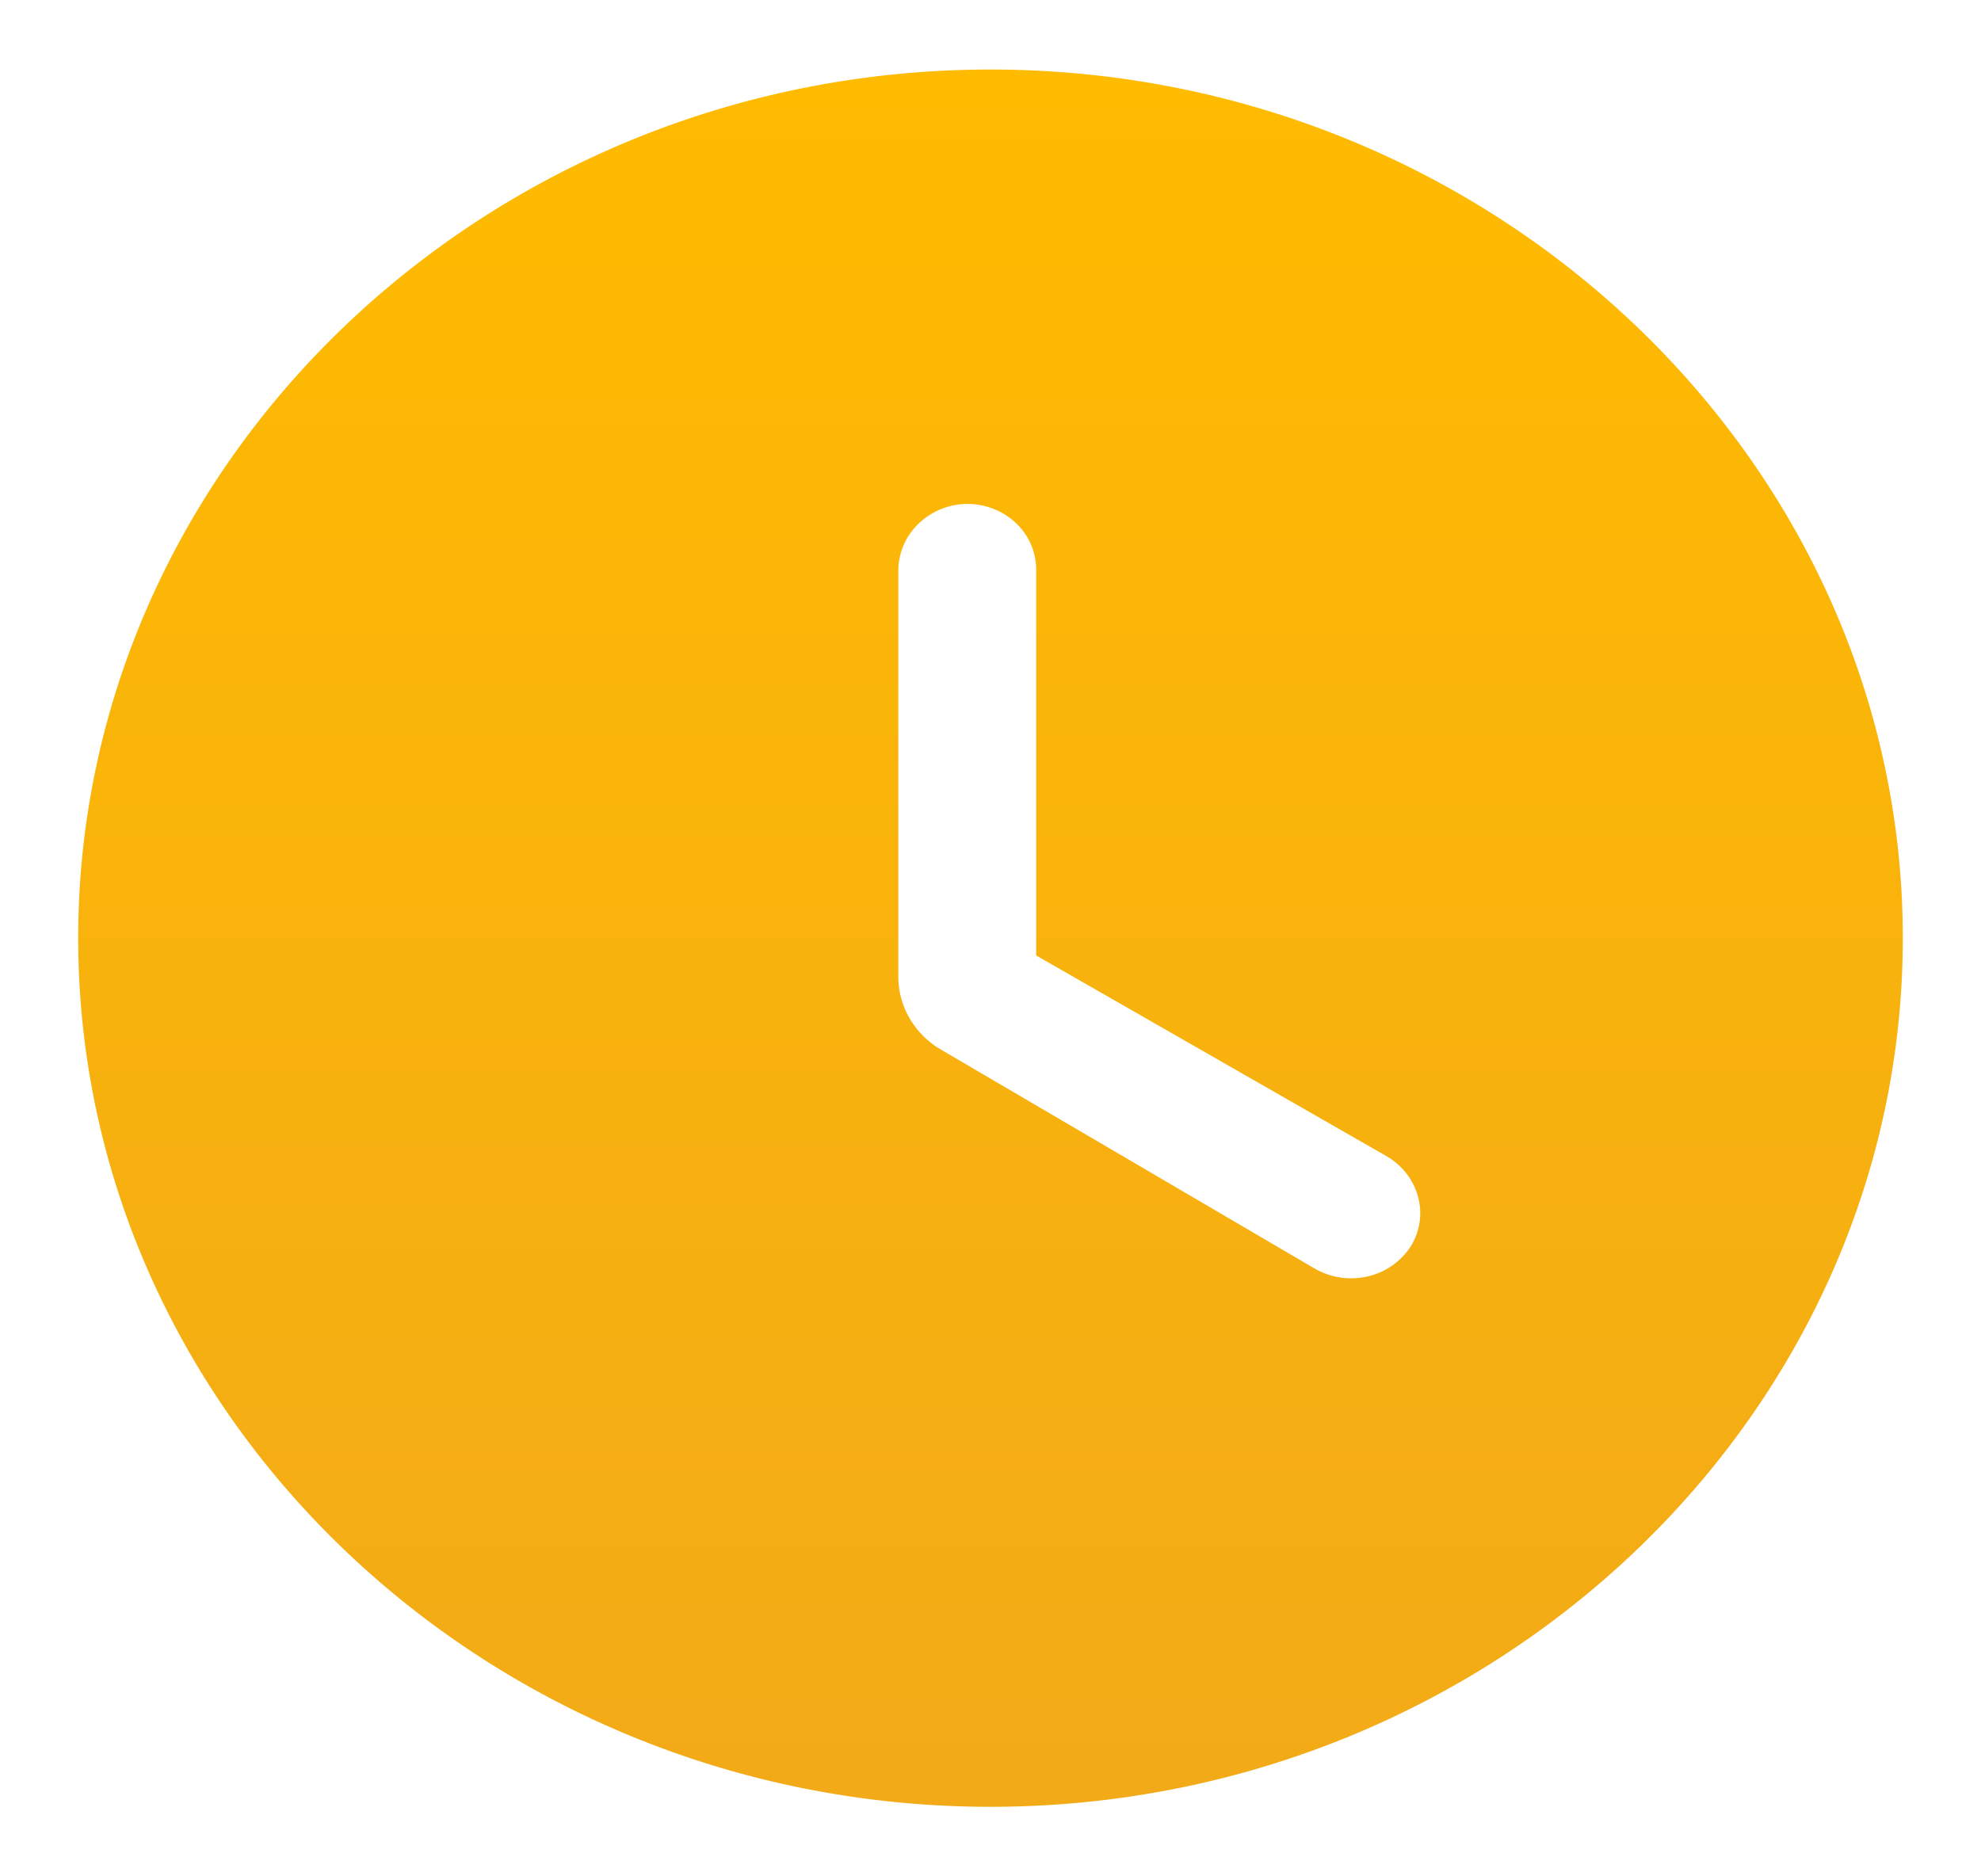 <svg width="19" height="18" fill="none" xmlns="http://www.w3.org/2000/svg"><path d="M9.5.667C4.687.667.75 4.417.75 9s3.938 8.333 8.75 8.333c4.812 0 8.75-3.75 8.75-8.333S14.311.667 9.5.667Zm3.105 11.5-3.57-2.092a.841.841 0 0 1-.308-.301.79.79 0 0 1-.111-.407V5.458a.628.628 0 0 1 .2-.44.678.678 0 0 1 .928 0 .615.615 0 0 1 .194.44v3.708l3.36 1.925c.315.184.42.575.226.876a.672.672 0 0 1-.416.28.7.7 0 0 1-.503-.08Z" fill="url(#a)"/><defs><linearGradient id="a" x1="9.5" y1=".667" x2="9.5" y2="17.333" gradientUnits="userSpaceOnUse"><stop stop-color="#FB0"/><stop offset="1" stop-color="#F2AA18"/></linearGradient></defs></svg>